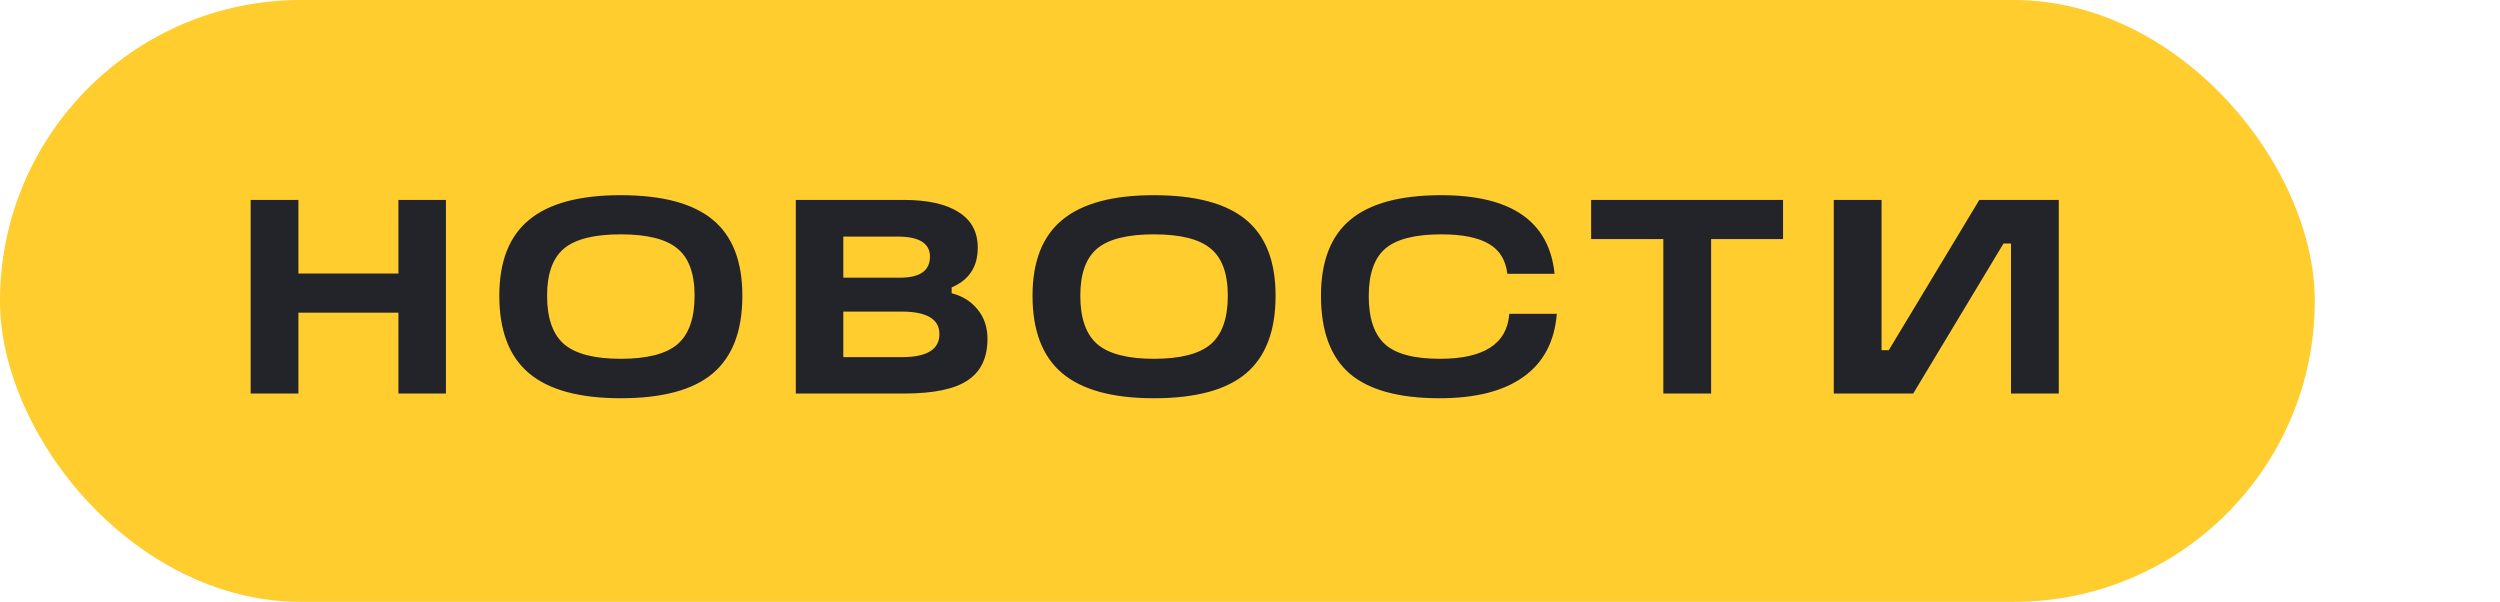<?xml version="1.0" encoding="UTF-8"?> <svg xmlns="http://www.w3.org/2000/svg" width="108" height="26" viewBox="0 0 108 26" fill="none"> <rect width="100" height="26" rx="13" fill="#FFCD2E"></rect> <path d="M17.212 11.816V8.636L19.264 8.636V17H17.212V13.508L12.892 13.508V17H10.828L10.828 8.636H12.892L12.892 11.816H17.212ZM26.814 17.204C25.03 17.204 23.71 16.844 22.854 16.124C21.998 15.404 21.57 14.288 21.57 12.776C21.57 11.296 21.998 10.204 22.854 9.5C23.71 8.788 25.03 8.432 26.814 8.432C28.606 8.432 29.93 8.784 30.786 9.488C31.642 10.192 32.07 11.288 32.07 12.776C32.07 14.296 31.642 15.416 30.786 16.136C29.938 16.848 28.614 17.204 26.814 17.204ZM26.814 15.5C27.95 15.5 28.766 15.292 29.262 14.876C29.758 14.452 30.006 13.752 30.006 12.776C30.006 11.816 29.758 11.136 29.262 10.736C28.774 10.328 27.958 10.124 26.814 10.124C25.67 10.124 24.854 10.328 24.366 10.736C23.878 11.144 23.634 11.824 23.634 12.776C23.634 13.752 23.882 14.452 24.378 14.876C24.874 15.292 25.686 15.5 26.814 15.5ZM41.111 12.416V12.668C41.583 12.788 41.959 13.024 42.239 13.376C42.519 13.72 42.659 14.14 42.659 14.636C42.659 15.46 42.371 16.06 41.795 16.436C41.227 16.812 40.319 17 39.071 17L34.379 17V8.636H39.023C40.071 8.636 40.867 8.812 41.411 9.164C41.963 9.508 42.239 10.02 42.239 10.7C42.239 11.524 41.863 12.096 41.111 12.416ZM36.431 10.22V11.996H38.879C39.743 11.996 40.175 11.692 40.175 11.084C40.175 10.508 39.707 10.22 38.771 10.22H36.431ZM36.431 13.46V15.428L38.963 15.428C40.043 15.428 40.583 15.096 40.583 14.432C40.583 13.784 40.035 13.46 38.939 13.46L36.431 13.46ZM49.849 17.204C48.065 17.204 46.745 16.844 45.889 16.124C45.033 15.404 44.605 14.288 44.605 12.776C44.605 11.296 45.033 10.204 45.889 9.5C46.745 8.788 48.065 8.432 49.849 8.432C51.641 8.432 52.965 8.784 53.821 9.488C54.677 10.192 55.105 11.288 55.105 12.776C55.105 14.296 54.677 15.416 53.821 16.136C52.973 16.848 51.649 17.204 49.849 17.204ZM49.849 15.5C50.985 15.5 51.801 15.292 52.297 14.876C52.793 14.452 53.041 13.752 53.041 12.776C53.041 11.816 52.793 11.136 52.297 10.736C51.809 10.328 50.993 10.124 49.849 10.124C48.705 10.124 47.889 10.328 47.401 10.736C46.913 11.144 46.669 11.824 46.669 12.776C46.669 13.752 46.917 14.452 47.413 14.876C47.909 15.292 48.721 15.5 49.849 15.5ZM62.19 17.204C60.43 17.204 59.134 16.848 58.302 16.136C57.478 15.416 57.066 14.296 57.066 12.776C57.066 11.296 57.486 10.204 58.326 9.5C59.174 8.788 60.486 8.432 62.262 8.432C65.294 8.432 66.926 9.564 67.158 11.828H65.118C65.046 11.228 64.778 10.796 64.314 10.532C63.85 10.26 63.166 10.124 62.262 10.124C61.134 10.124 60.33 10.328 59.85 10.736C59.37 11.144 59.13 11.828 59.13 12.788C59.13 13.756 59.366 14.452 59.838 14.876C60.302 15.292 61.09 15.5 62.202 15.5C64.106 15.5 65.106 14.852 65.202 13.556H67.254C67.158 14.756 66.678 15.664 65.814 16.28C64.958 16.896 63.75 17.204 62.19 17.204ZM73.92 17H71.856V10.328H68.736V8.636H77.028V10.328H73.92V17ZM85.507 8.636H88.939V17H86.875V10.52H86.551L82.651 17L79.219 17V8.636H81.283V15.128H81.595L85.507 8.636Z" fill="#232429"></path> </svg> 